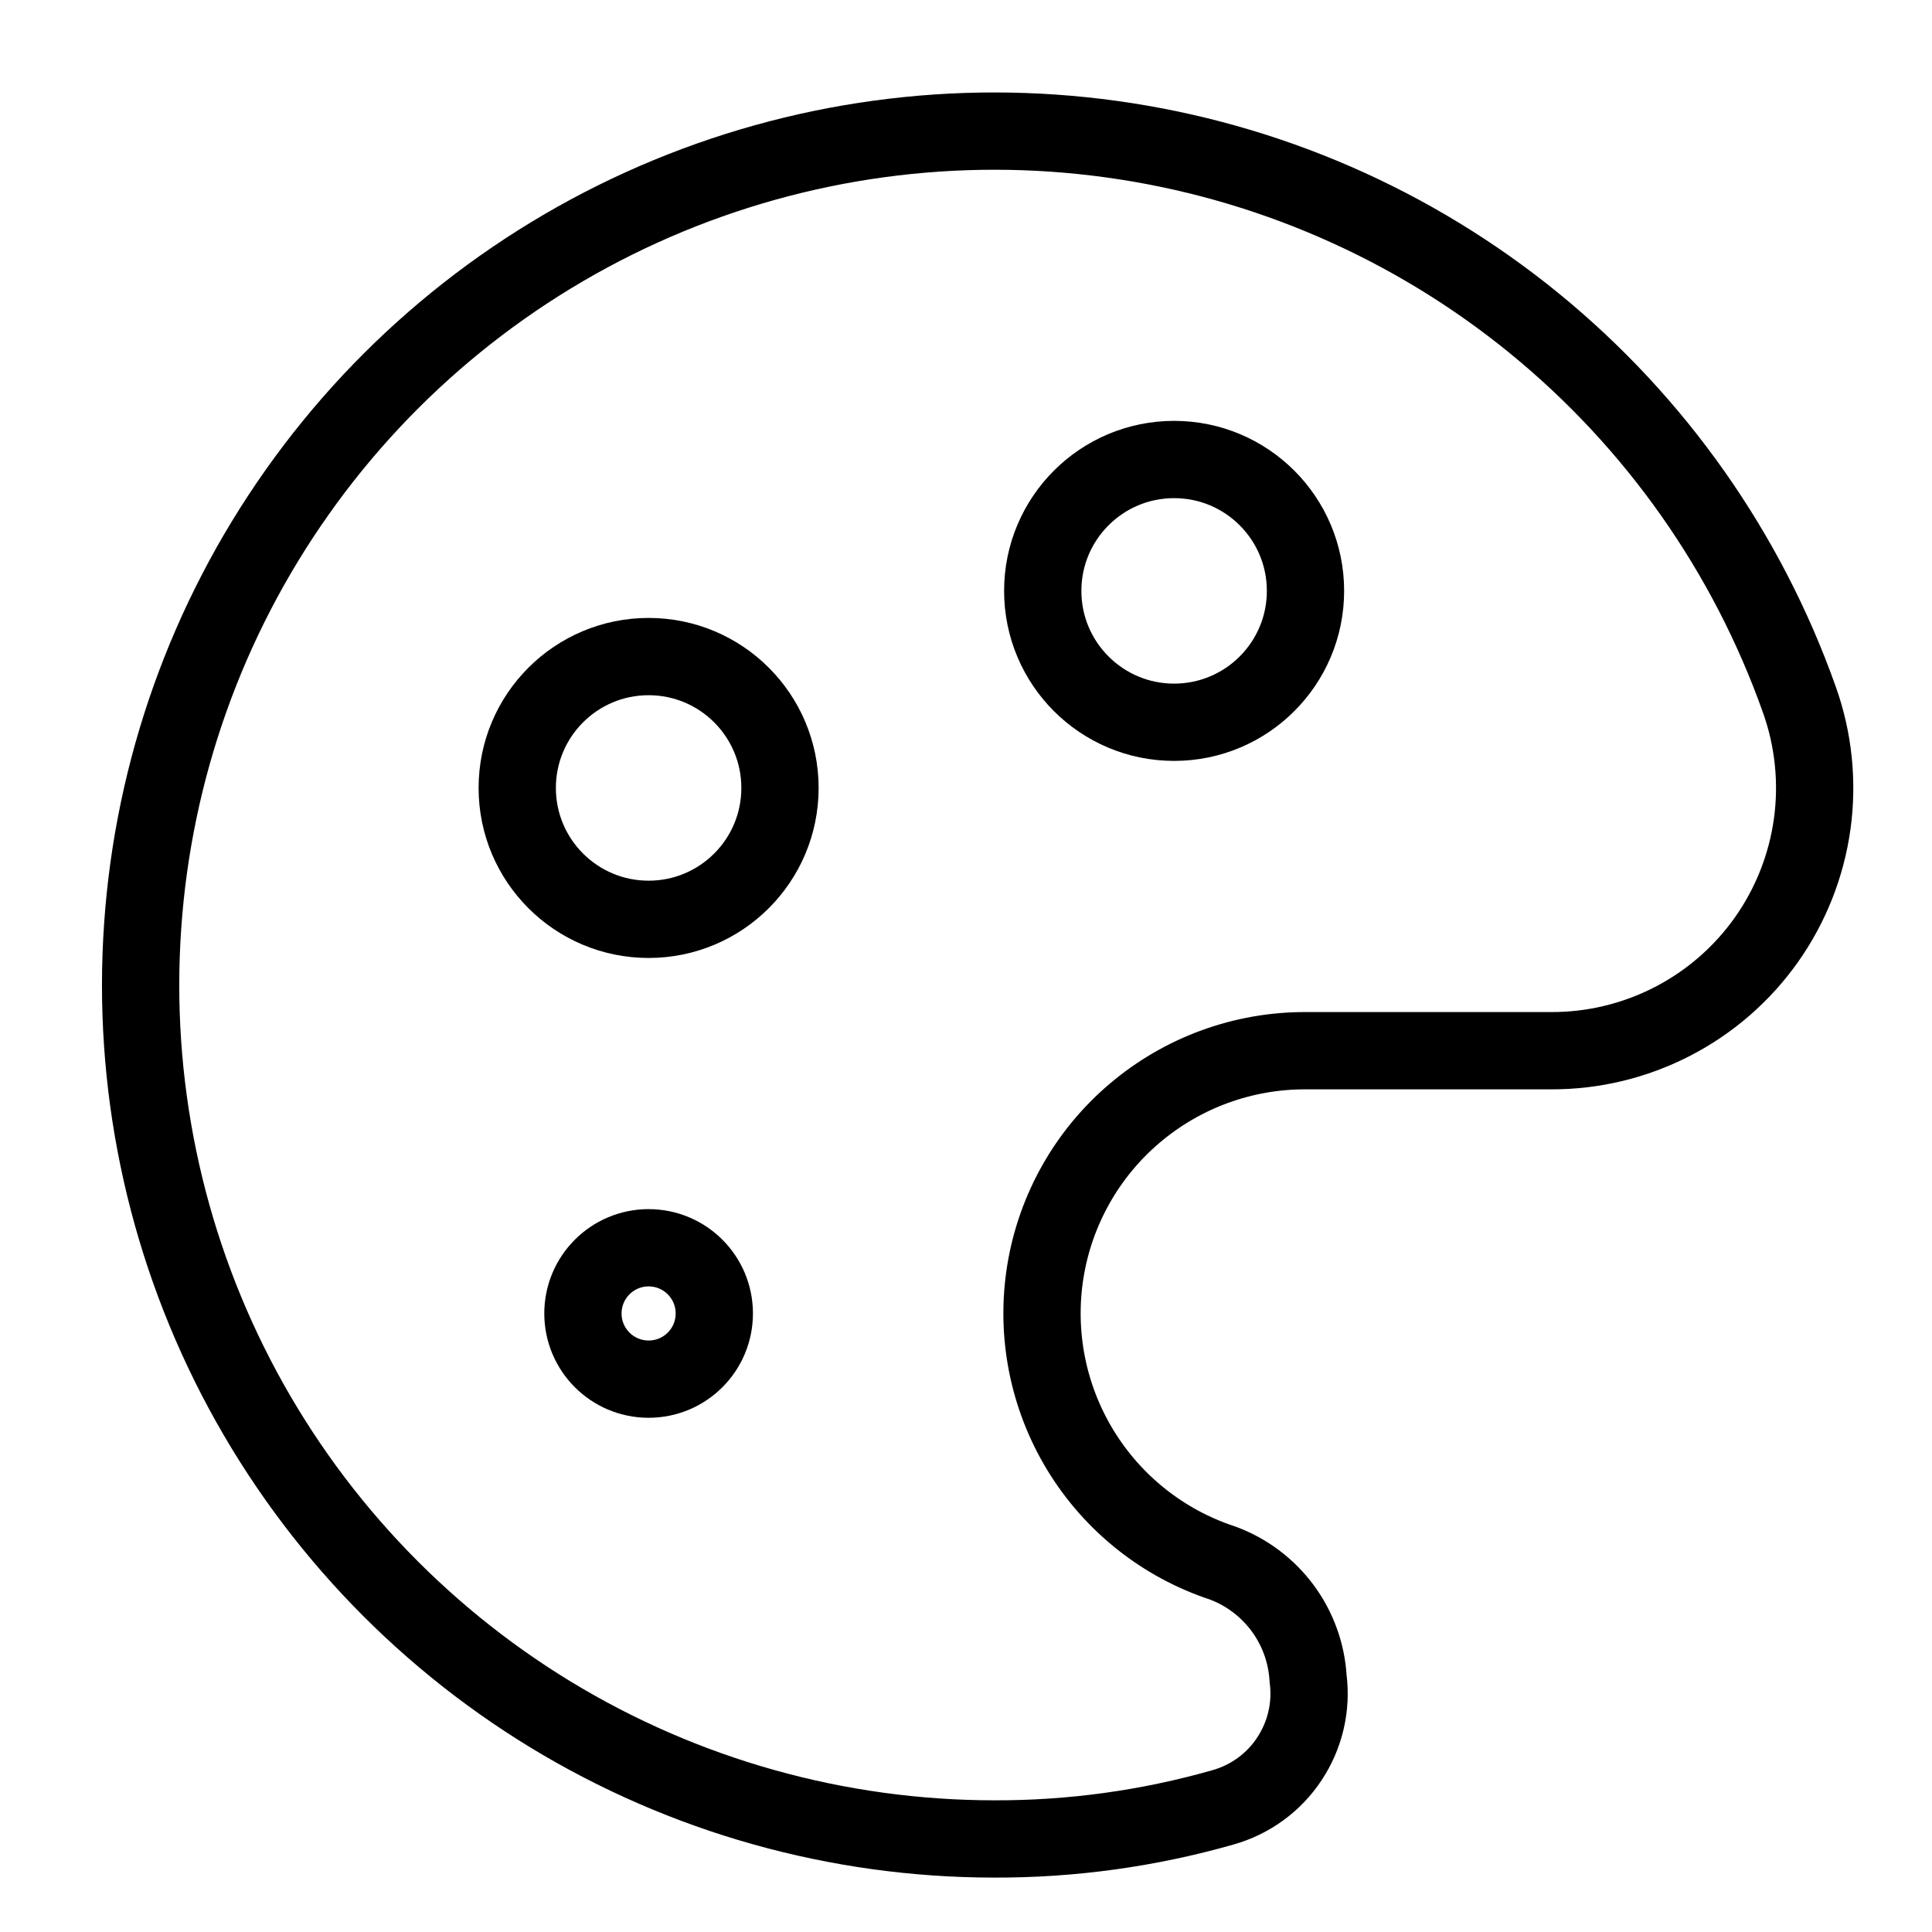 <svg width="25" height="25" viewBox="0 0 25 25" fill="none" xmlns="http://www.w3.org/2000/svg">
<g clip-path="url(#clip0_1552_21601)">
<path d="M15.193 9.346C16.132 9.346 16.893 8.585 16.893 7.646C16.893 6.707 16.132 5.946 15.193 5.946C14.254 5.946 13.493 6.707 13.493 7.646C13.493 8.585 14.254 9.346 15.193 9.346Z" stroke="#000001" stroke-linecap="round" stroke-linejoin="round"/>
<path d="M8.393 17.846C8.863 17.846 9.243 17.466 9.243 16.996C9.243 16.527 8.863 16.146 8.393 16.146C7.924 16.146 7.543 16.527 7.543 16.996C7.543 17.466 7.924 17.846 8.393 17.846Z" stroke="#000001" stroke-linecap="round" stroke-linejoin="round"/>
<path d="M8.393 11.896C9.332 11.896 10.093 11.135 10.093 10.196C10.093 9.257 9.332 8.496 8.393 8.496C7.454 8.496 6.693 9.257 6.693 10.196C6.693 11.135 7.454 11.896 8.393 11.896Z" stroke="#000001" stroke-linecap="round" stroke-linejoin="round"/>
<path d="M16.927 21.722C16.908 21.392 16.794 21.076 16.598 20.81C16.401 20.544 16.132 20.341 15.822 20.226C15.053 19.974 14.4 19.455 13.979 18.763C13.559 18.072 13.398 17.253 13.527 16.454C13.656 15.655 14.066 14.928 14.683 14.405C15.3 13.881 16.084 13.594 16.893 13.596H20.072C20.617 13.598 21.155 13.468 21.64 13.218C22.124 12.969 22.542 12.606 22.857 12.161C23.172 11.716 23.375 11.201 23.45 10.661C23.524 10.121 23.468 9.571 23.285 9.057C22.609 7.148 21.421 5.462 19.852 4.182C18.282 2.902 16.39 2.078 14.384 1.801C12.378 1.523 10.334 1.802 8.476 2.607C6.617 3.413 5.016 4.713 3.847 6.367C2.677 8.021 1.985 9.964 1.846 11.985C1.706 14.005 2.124 16.025 3.055 17.824C3.986 19.623 5.393 21.131 7.123 22.185C8.853 23.238 10.839 23.795 12.864 23.796C13.864 23.799 14.86 23.662 15.822 23.388C16.176 23.289 16.482 23.067 16.684 22.761C16.887 22.455 16.974 22.086 16.927 21.722V21.722Z" stroke="#000001" stroke-linecap="round" stroke-linejoin="round"/>
</g>
<defs>
<clipPath id="clip0_1552_21601">
<rect width="23.8" height="23.8" fill="white" transform="translate(0.743 0.846)"/>
</clipPath>
</defs>
</svg>
